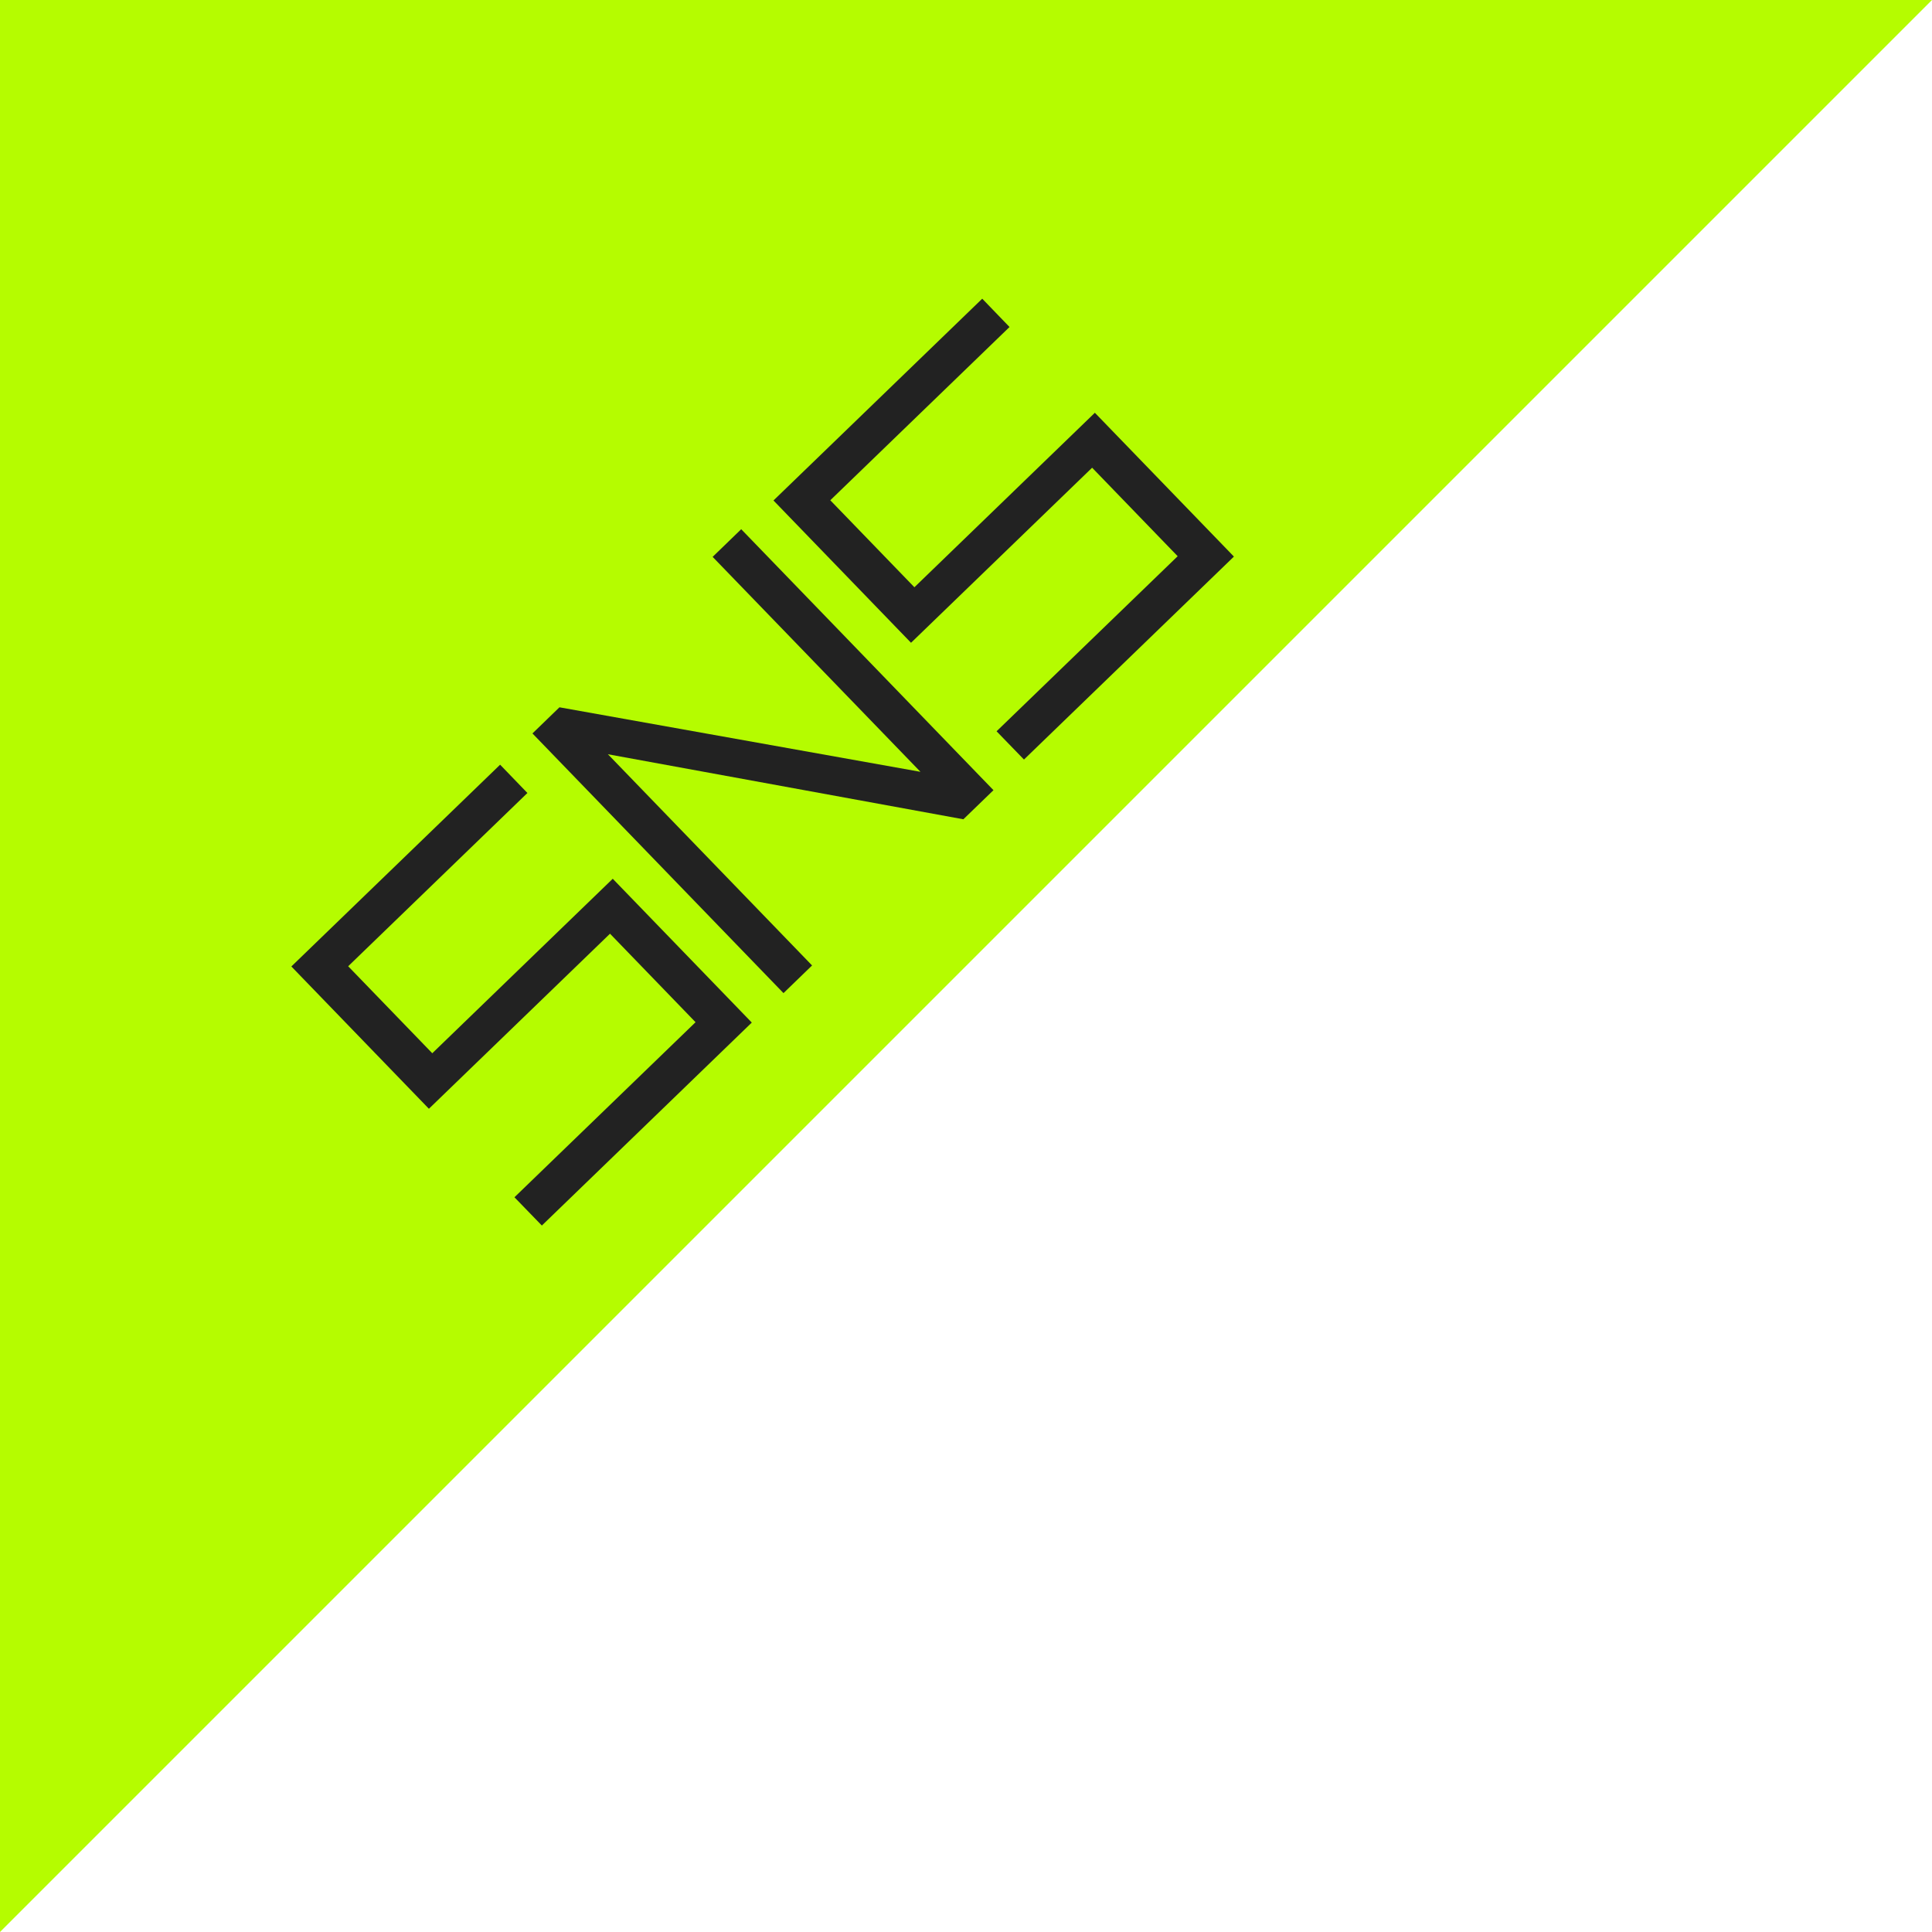 <?xml version="1.0" encoding="UTF-8"?><svg id="_レイヤー_1" xmlns="http://www.w3.org/2000/svg" viewBox="0 0 268.29 268.29"><defs><style>.cls-1{fill:#222;}.cls-2{isolation:isolate;}.cls-3{fill:#b5fc00;}.cls-4{fill:none;}</style></defs><g><path id="_パス_62" class="cls-3" d="m0,0v268.29L268.29,0H0Z"/><g id="_番組概要" class="cls-2"><g class="cls-2"><path class="cls-4" d="m59.88,153.57l16.43,16.74-35.03,34.38-16.52-16.83-.87,2.62-3.28-3.34,5.4-14.8-10.15,9.96-3.15-3.21,5.82-5.72-6.12-3.75,3.68-3.61,6.12,3.75,7.88-7.73-6.43-6.55-15,15.98-3.19-3.25,33.6-35.83,3.15,3.21-15,16.07,6.6,6.72,7.92-7.77-3.59-6.23,3.64-3.57,3.63,6.19,5.74-5.63,3.15,3.21-10.11,9.92,14.85-5.08,3.28,3.34-2.47.83Zm-26.62,11.67l-1.76,1.72-6.6,20.43,15.33-15.05-6.98-7.11Zm9.71,9.89l-12.08,11.85,4.29,4.37,12.07-11.85-4.29-4.37Zm-4.27-15.23l-1.71,1.68,6.98,7.11,15.29-15-20.55,6.21Zm11.12,22.21l-12.08,11.85,4.33,4.41,12.08-11.85-4.33-4.41Zm9.04-22.57l-12.16,11.94,4.29,4.37,12.16-11.94-4.29-4.37Zm6.85,6.98l-12.16,11.94,4.33,4.41,12.16-11.94-4.33-4.41Z"/><path class="cls-4" d="m76.82,139.05l15.97,16.27-3.13,3.07-15.97-16.27-6.98,6.85-3.24-3.3-.72-13.67-6.47,6.35-3.66-3.73-.67-14.64,3.64-3.57.87,15.62,5.95-5.84-.41-6.5,3.77-3.7,1.5,25.94,9.59-9.41-5.86-4.08,2.74-2.69,9.74,6.75-6.68,6.56Zm23.26,7.85l-3.49-3.55,1.8-1.77-32.95-33.57,17-16.68,32.95,33.57,1.8-1.77,3.49,3.55-20.6,20.21Zm-15.29,15.17l-2.61,2.56-12.09-14.2,2.57-2.52,12.13,14.16Zm-2.54-63.92l-9.98,9.79,7.65,7.79,9.98-9.79-7.65-7.79Zm14.1,52.57l-13.84-12.47,2.57-2.52,13.88,12.43-2.61,2.56Zm-3.09-41.35l-9.98,9.79,7.65,7.79,9.98-9.79-7.65-7.79Zm11.01,11.22l-9.98,9.79,7.61,7.75,9.98-9.79-7.61-7.75Z"/><path class="cls-4" d="m112.62,94.24l20.8,21.2-3.34,3.28-20.21-20.6,8.95,18.03-7.31-7.45-9.58-18.67-1.39-1.41-4.5,4.41-3.36-3.43,4.5-4.41-4.83-4.92,3.34-3.28,4.83,4.92,3.85-3.78,3.36,3.43-3.85,3.78,4.04,4.11,9.36,1.83,4.92,5.01-9.57-2.04Zm25.19,15.3l-36.27-36.95,10.75-10.55,22.15,22.57-7.88,7.73,10.84,11.05,5.05-4.96-8.55-7.16,2.74-2.69,12,10.34-10.83,10.63Zm-25.15-41.81l-5.22,5.13,6.51,6.64,5.22-5.13-6.51-6.64Zm27.95,5.18l12.94,22.44-2.95,2.9-12.86-22.52-4.71,4.62-3.15-3.21,1.8-1.77-12.86-13.1-1.33,1.3-3.32-3.38,12.5-12.27,3.32,3.38-1.2,1.18,9.48,16.42,5.05-4.96,3.15,3.21-5.87,5.76Zm-18.45,4.49l-5.22,5.13,6.68,6.81,5.22-5.13-6.68-6.81Zm-.64-17.78l12.86,13.1,1.07-1.05-9.43-16.46-4.5,4.41Zm36.46,30.46l-14.88-15.16,2.61-2.56,11.56,11.78,3-2.94,3.32,3.38-5.61,5.51Z"/><path class="cls-4" d="m189.59,34.5l4.87,4.97-6.5,10.42,15.79-9.69,3.03,3.08-23.55,14.2-14.69,23.32-3.03-3.08,10.03-15.65-11.86,7.1-1.54-7.74-6.42,6.3-3.03-3.08,8.44-8.28-1.14-5.7-9.59,9.41-10.42-10.62,10.92-10.72-4.24-4.32-12.03,11.81-3.07-3.13L169.88,5.51l3.07,3.13-12.07,11.85,4.24,4.32,10.96-10.76,10.42,10.62-22.61,22.19,1.18,5.65,25.95-25.47,3.03,3.08-4.45,4.37Zm-35.96,6.79l-7.41,7.27,5.25,5.35,7.41-7.27-5.25-5.35Zm3.56-17.7l-7.41,7.27,4.5,4.58,7.41-7.27-4.5-4.58Zm7.1,7.24l-7.41,7.27,5.25,5.35,7.41-7.27-5.25-5.35Zm21.1,7.45l-19.31,18.95,1.14,5.27,13.14-7.94,8.22-13.03-3.19-3.25Zm-10.35-18l-7.45,7.31,5.25,5.35,7.45-7.31-5.25-5.35Z"/></g></g></g><g id="_番組概要-2" class="cls-2"><g class="cls-2"><path class="cls-1" d="m75.24,170.18l-3.8-3.92,25.15-24.31-11.88-12.29-25.15,24.31-19.1-19.76,28.99-28.02,3.79,3.93-24.89,24.06,11.68,12.08,25.06-24.23,19.31,19.97-29.16,28.19Z"/><path class="cls-1" d="m133.78,113.77l-49.36-9.03,28.35,29.33-3.97,3.84-34.86-36.06,3.75-3.63,50.13,8.96-28.86-29.85,3.97-3.84,35.03,36.24-4.18,4.04Z"/><path class="cls-1" d="m142.19,105.47l-3.8-3.92,25.15-24.31-11.88-12.29-25.15,24.31-19.1-19.76,28.99-28.02,3.79,3.93-24.89,24.06,11.68,12.08,25.06-24.23,19.31,19.97-29.16,28.19Z"/></g></g></svg>